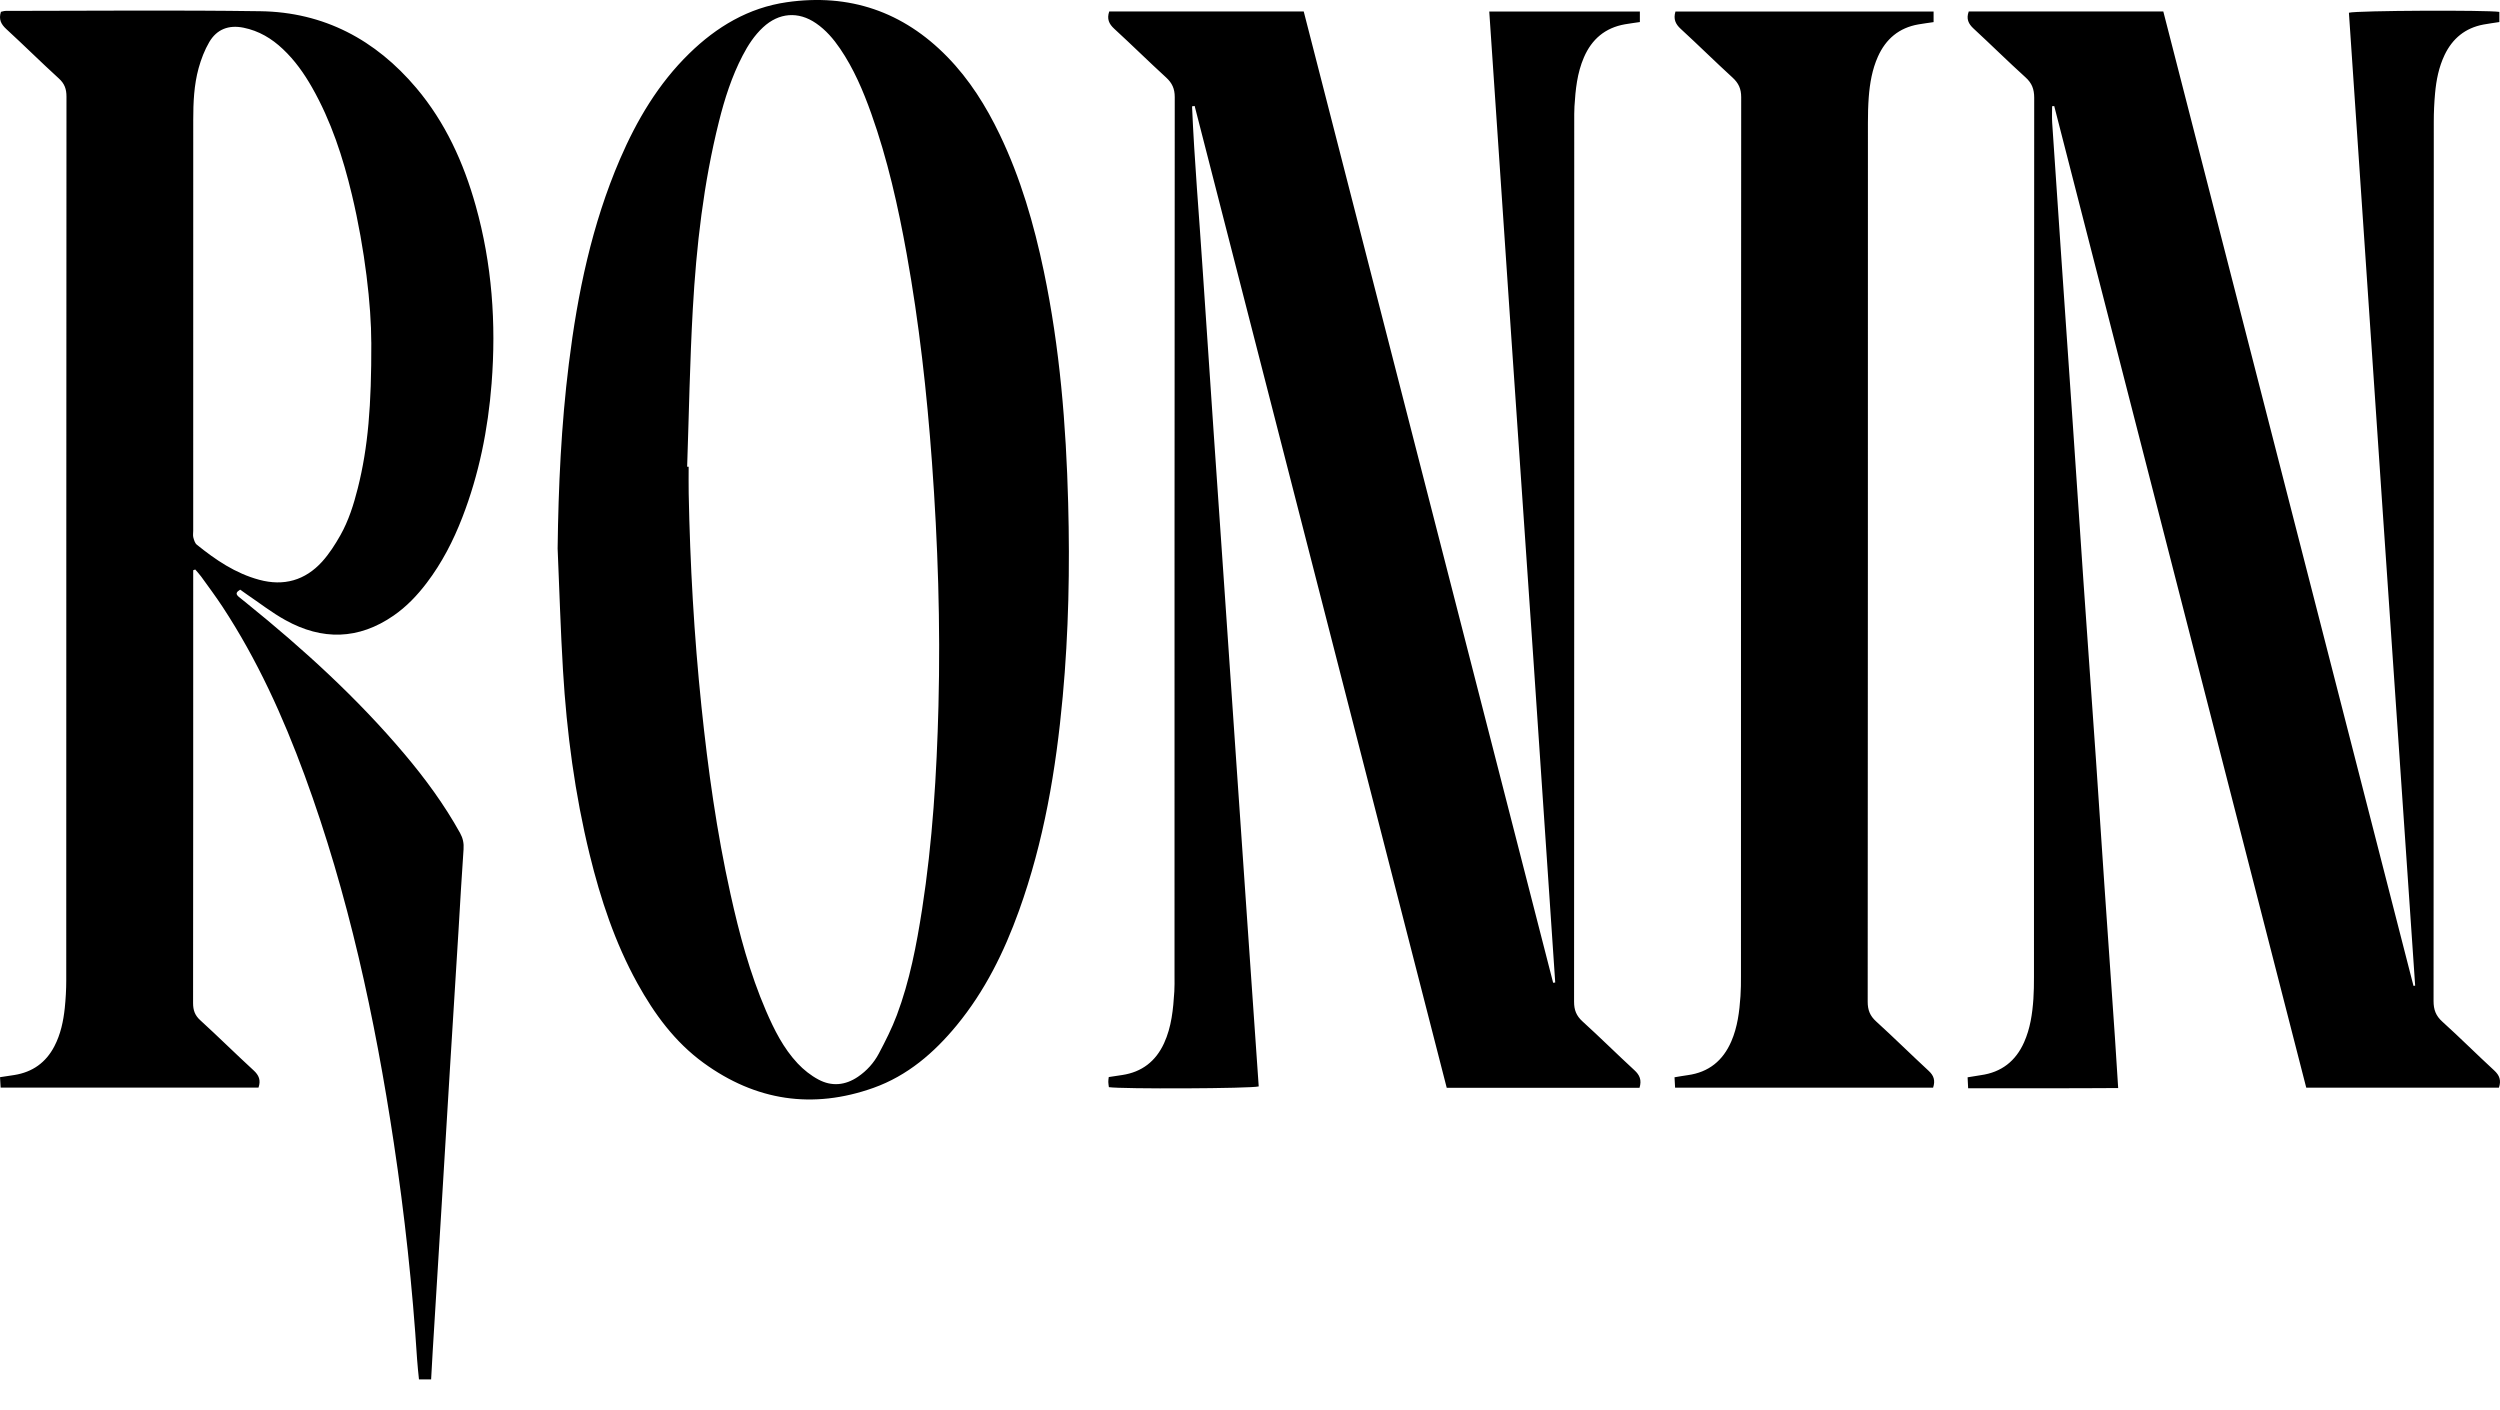 <svg width="78" height="44" viewBox="0 0 78 44" fill="none" xmlns="http://www.w3.org/2000/svg">
<path d="M6.028 17.792V18.081C6.028 22.485 6.029 26.889 6.024 31.293C6.024 31.516 6.078 31.678 6.25 31.833C6.812 32.345 7.352 32.882 7.912 33.395C8.079 33.548 8.144 33.703 8.065 33.934H0.02C0.014 33.831 0.008 33.73 0.001 33.608C0.163 33.584 0.306 33.563 0.45 33.54C1.015 33.449 1.432 33.153 1.697 32.643C1.892 32.268 1.977 31.863 2.021 31.45C2.05 31.166 2.067 30.879 2.067 30.593C2.069 21.4 2.068 12.207 2.074 3.014C2.074 2.777 2.014 2.61 1.837 2.449C1.282 1.943 0.749 1.414 0.196 0.906C0.033 0.756 -0.047 0.603 0.029 0.369C0.07 0.361 0.125 0.34 0.18 0.34C2.828 0.339 5.476 0.312 8.123 0.35C10.105 0.378 11.718 1.24 12.989 2.745C13.896 3.82 14.465 5.074 14.842 6.419C15.351 8.235 15.484 10.087 15.338 11.963C15.226 13.398 14.946 14.797 14.425 16.142C14.143 16.872 13.787 17.564 13.311 18.19C13.016 18.578 12.683 18.928 12.281 19.206C11.187 19.964 10.051 19.984 8.905 19.348C8.483 19.115 8.099 18.814 7.699 18.543C7.634 18.499 7.57 18.452 7.493 18.397C7.402 18.459 7.324 18.512 7.445 18.617C7.528 18.688 7.614 18.753 7.699 18.822C9.469 20.252 11.146 21.78 12.617 23.523C13.268 24.294 13.863 25.105 14.354 25.99C14.443 26.151 14.477 26.31 14.463 26.497C14.403 27.334 14.358 28.172 14.307 29.009C14.219 30.438 14.129 31.866 14.041 33.295C13.953 34.724 13.868 36.153 13.781 37.582C13.687 39.109 13.593 40.636 13.5 42.163C13.483 42.448 13.468 42.731 13.451 43.038H13.072C13.052 42.829 13.027 42.626 13.014 42.422C12.869 40.155 12.625 37.898 12.286 35.652C11.698 31.751 10.869 27.907 9.506 24.194C8.83 22.354 8.024 20.577 6.945 18.934C6.733 18.612 6.503 18.303 6.278 17.991C6.221 17.912 6.153 17.842 6.091 17.768C6.07 17.776 6.049 17.784 6.028 17.792V17.792ZM11.584 10.688C11.584 9.547 11.388 7.788 10.98 6.078C10.702 4.913 10.333 3.779 9.738 2.732C9.488 2.292 9.198 1.881 8.828 1.533C8.478 1.201 8.078 0.961 7.597 0.864C7.134 0.771 6.765 0.913 6.53 1.311C6.383 1.562 6.275 1.845 6.197 2.126C6.052 2.653 6.029 3.198 6.029 3.741C6.027 8.015 6.028 12.289 6.028 16.563C6.028 16.632 6.015 16.705 6.032 16.77C6.054 16.85 6.081 16.947 6.14 16.994C6.727 17.468 7.345 17.889 8.087 18.089C8.855 18.297 9.52 18.108 10.05 17.524C10.272 17.278 10.456 16.99 10.62 16.7C10.878 16.242 11.035 15.742 11.163 15.233C11.486 13.952 11.59 12.646 11.585 10.688H11.584ZM77.966 33.936H71.955C69.335 23.73 66.713 13.519 64.092 3.309C64.07 3.311 64.048 3.312 64.026 3.314C64.026 3.486 64.017 3.659 64.028 3.831C64.114 5.141 64.204 6.451 64.294 7.761C64.421 9.612 64.55 11.464 64.677 13.315C64.787 14.92 64.892 16.526 65.003 18.132C65.132 19.993 65.266 21.854 65.395 23.715C65.484 25.005 65.567 26.295 65.655 27.586C65.764 29.181 65.876 30.777 65.986 32.373C66.021 32.883 66.051 33.395 66.087 33.947C64.515 33.959 62.971 33.951 61.406 33.953C61.4 33.824 61.395 33.73 61.389 33.612C61.537 33.588 61.669 33.564 61.803 33.545C62.444 33.456 62.889 33.108 63.151 32.52C63.343 32.09 63.41 31.631 63.442 31.166C63.457 30.94 63.46 30.713 63.46 30.485C63.461 21.341 63.46 12.197 63.467 3.053C63.467 2.783 63.397 2.595 63.197 2.414C62.647 1.917 62.121 1.395 61.577 0.893C61.413 0.742 61.341 0.588 61.425 0.357H67.495C70.096 10.487 72.698 20.624 75.301 30.76C75.319 30.757 75.336 30.754 75.353 30.752C75.007 25.69 74.659 20.629 74.314 15.567C73.969 10.508 73.628 5.448 73.286 0.397C73.545 0.327 77.6 0.311 77.98 0.371V0.688C77.809 0.715 77.645 0.735 77.482 0.766C76.916 0.873 76.519 1.199 76.272 1.713C76.091 2.093 76.011 2.499 75.974 2.914C75.947 3.209 75.934 3.505 75.934 3.801C75.933 12.945 75.934 22.089 75.927 31.233C75.927 31.502 75.997 31.692 76.2 31.875C76.749 32.371 77.273 32.896 77.818 33.397C77.985 33.551 78.044 33.707 77.966 33.936ZM51.153 33.94H45.138C42.516 23.725 39.895 13.516 37.273 3.306C37.246 3.311 37.219 3.315 37.192 3.318C37.265 5.017 37.412 6.712 37.523 8.409C37.635 10.103 37.751 11.798 37.866 13.491C37.983 15.195 38.101 16.898 38.218 18.602C38.334 20.306 38.451 22.009 38.568 23.713C38.684 25.407 38.801 27.101 38.918 28.795C39.036 30.497 39.155 32.199 39.272 33.896C39.04 33.965 34.98 33.981 34.597 33.919C34.591 33.868 34.58 33.812 34.579 33.756C34.577 33.709 34.587 33.661 34.593 33.604C34.74 33.582 34.875 33.562 35.01 33.541C35.626 33.449 36.059 33.113 36.318 32.55C36.554 32.037 36.604 31.486 36.639 30.933C36.649 30.776 36.645 30.618 36.645 30.459C36.645 21.316 36.644 12.172 36.652 3.029C36.652 2.767 36.57 2.59 36.383 2.418C35.836 1.918 35.309 1.397 34.764 0.897C34.599 0.745 34.529 0.591 34.608 0.357H40.676C43.268 10.452 45.863 20.557 48.458 30.663C48.48 30.66 48.501 30.657 48.523 30.654C48.297 27.297 48.072 23.94 47.843 20.584C47.614 17.216 47.38 13.848 47.15 10.48C46.92 7.114 46.694 3.749 46.465 0.359H51.164V0.688C51.005 0.712 50.851 0.731 50.698 0.758C50.082 0.866 49.664 1.222 49.419 1.788C49.207 2.277 49.155 2.797 49.123 3.321C49.114 3.478 49.116 3.636 49.116 3.795C49.116 12.948 49.117 22.101 49.111 31.255C49.111 31.513 49.182 31.693 49.373 31.867C49.922 32.365 50.447 32.888 50.992 33.389C51.157 33.54 51.227 33.695 51.153 33.939L51.153 33.94ZM17.398 17.112C17.422 15.183 17.51 13.261 17.748 11.348C18.019 9.157 18.465 7.007 19.343 4.966C19.871 3.742 20.542 2.609 21.505 1.669C22.36 0.834 23.354 0.241 24.548 0.069C26.499 -0.211 28.177 0.36 29.557 1.775C30.247 2.482 30.764 3.309 31.19 4.195C31.844 5.556 32.26 6.995 32.568 8.467C33.067 10.851 33.263 13.269 33.327 15.7C33.381 17.715 33.342 19.727 33.157 21.735C32.948 24.012 32.57 26.256 31.792 28.416C31.328 29.705 30.727 30.923 29.85 31.989C29.143 32.849 28.312 33.563 27.253 33.941C25.356 34.617 23.576 34.345 21.95 33.161C21.055 32.51 20.414 31.634 19.884 30.674C19.187 29.41 18.738 28.055 18.397 26.661C17.936 24.776 17.682 22.86 17.566 20.926C17.489 19.655 17.453 18.383 17.398 17.111L17.398 17.112ZM21.439 14.561C21.455 14.561 21.471 14.562 21.486 14.563C21.486 14.839 21.482 15.116 21.487 15.392C21.53 17.614 21.655 19.83 21.885 22.041C22.09 24.005 22.361 25.959 22.79 27.889C23.065 29.133 23.393 30.363 23.899 31.537C24.155 32.129 24.442 32.705 24.887 33.179C25.072 33.376 25.297 33.555 25.536 33.682C25.951 33.905 26.375 33.863 26.769 33.595C27.044 33.408 27.264 33.163 27.418 32.874C27.625 32.483 27.827 32.085 27.982 31.671C28.383 30.604 28.595 29.487 28.77 28.364C29.096 26.263 29.226 24.145 29.28 22.023C29.345 19.485 29.262 16.95 29.077 14.418C28.918 12.241 28.676 10.074 28.289 7.925C28.021 6.438 27.691 4.966 27.182 3.539C26.929 2.831 26.636 2.141 26.21 1.516C26.003 1.212 25.765 0.935 25.46 0.726C24.906 0.345 24.301 0.394 23.808 0.852C23.537 1.104 23.338 1.41 23.169 1.736C22.83 2.388 22.608 3.083 22.431 3.793C21.95 5.716 21.726 7.677 21.615 9.649C21.523 11.285 21.495 12.924 21.439 14.562L21.439 14.561ZM60.314 33.936H52.263C52.257 33.826 52.252 33.731 52.245 33.611C52.39 33.587 52.523 33.563 52.655 33.545C53.312 33.456 53.756 33.093 54.016 32.493C54.211 32.043 54.27 31.563 54.303 31.079C54.318 30.873 54.318 30.665 54.318 30.457C54.319 21.316 54.318 12.174 54.325 3.032C54.325 2.771 54.245 2.595 54.057 2.422C53.51 1.922 52.984 1.401 52.438 0.9C52.274 0.75 52.204 0.595 52.274 0.36H60.328V0.69C60.163 0.715 60.008 0.734 59.855 0.761C59.251 0.866 58.839 1.214 58.591 1.766C58.411 2.169 58.339 2.596 58.305 3.031C58.285 3.296 58.279 3.563 58.279 3.83C58.278 12.972 58.279 22.113 58.272 31.255C58.272 31.514 58.344 31.695 58.536 31.869C59.091 32.374 59.624 32.902 60.175 33.411C60.333 33.557 60.388 33.709 60.312 33.937L60.314 33.936Z" fill="black"/>
</svg>
